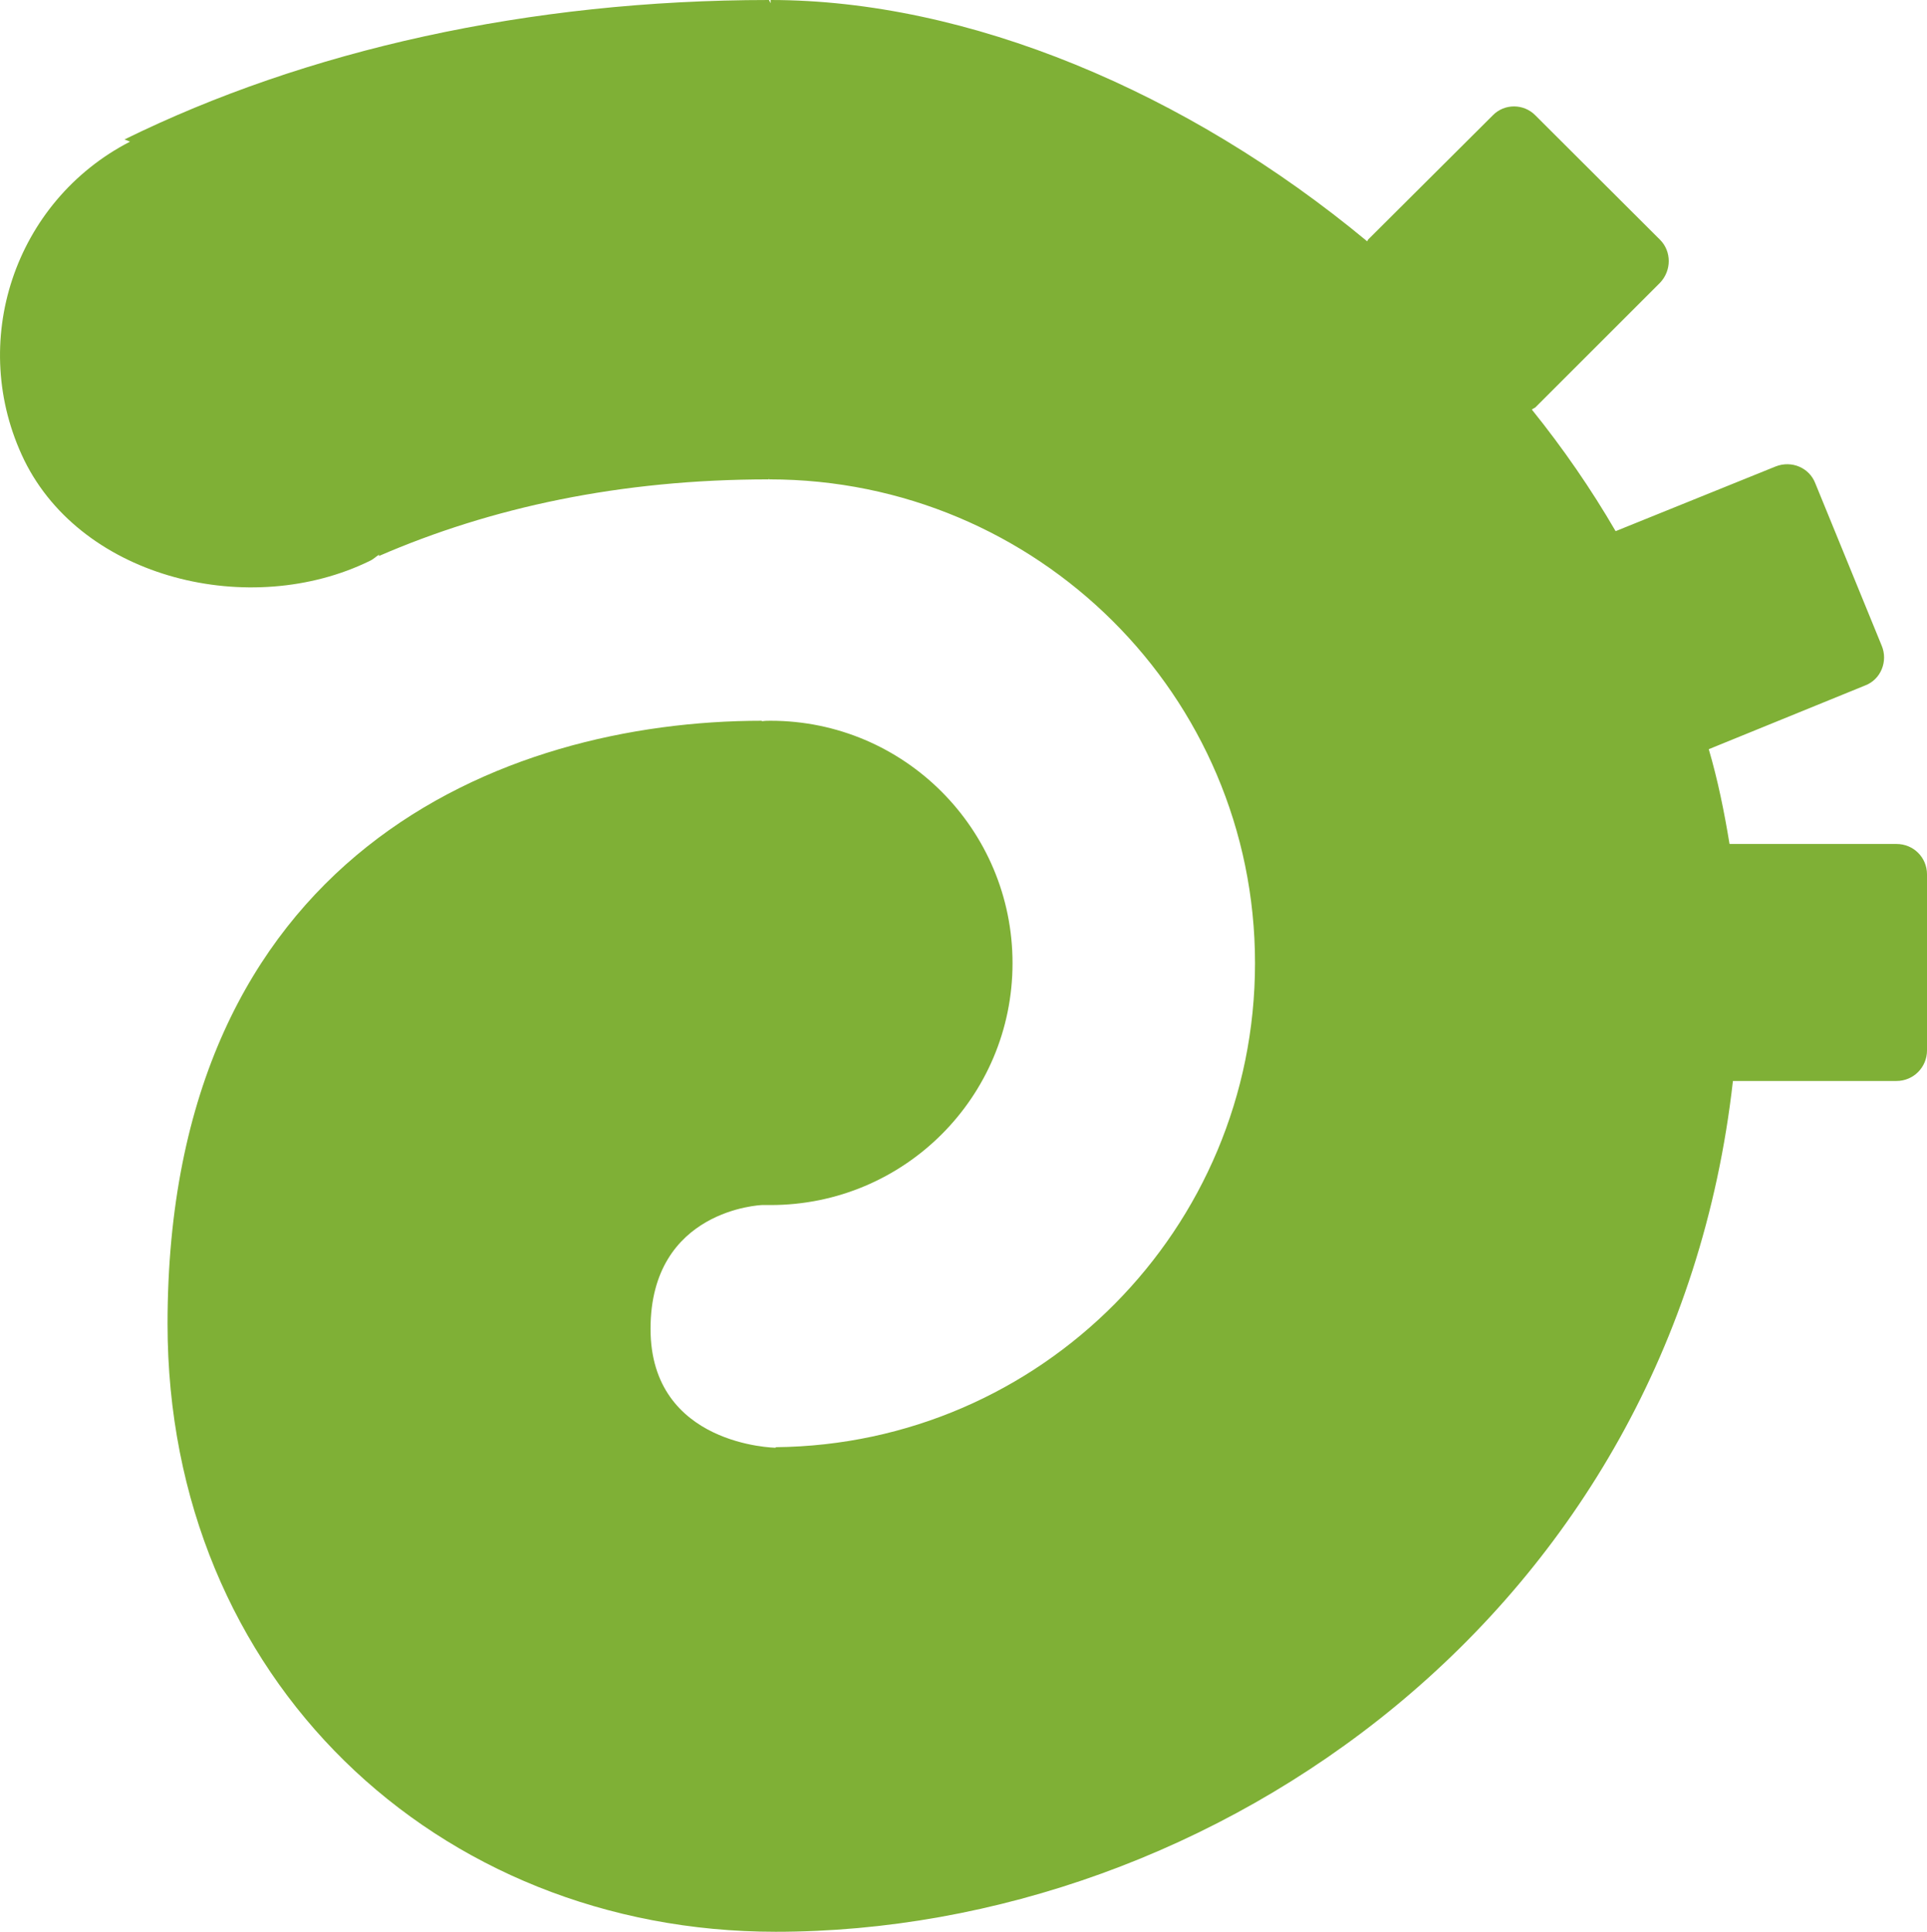 <!-- Generator: Adobe Illustrator 19.2.0, SVG Export Plug-In  -->
<svg version="1.1"
	 xmlns="http://www.w3.org/2000/svg" xmlns:xlink="http://www.w3.org/1999/xlink" xmlns:a="http://ns.adobe.com/AdobeSVGViewerExtensions/3.0/"
	 x="0px" y="0px" width="45.455px" height="45.577px" viewBox="0 0 45.455 45.577"
	 style="enable-background:new 0 0 45.455 45.577;" xml:space="preserve">
<style type="text/css">
	.st0{fill:#7FB036;}
</style>
<defs>
</defs>
<path class="st0" d="M44.734,19.912h-3.937c-0.125-0.76-0.276-1.508-0.49-2.236l3.685-1.502c0.377-0.141,0.547-0.575,0.395-0.939
	L42.819,11.4c-0.141-0.364-0.555-0.543-0.933-0.395l-3.776,1.527c-0.579-0.997-1.241-1.956-1.976-2.869
	c0.032-0.026,0.061-0.033,0.084-0.052l2.939-2.939c0.275-0.288,0.275-0.741,0-1.016l-2.939-2.933c-0.275-0.283-0.735-0.283-1.007,0
	l-2.943,2.933c-0.006,0.006-0.006,0.025-0.019,0.037C27.993,2.159,22.826,0,18.177,0v0.076L18.138,0
	C12.47,0,7.208,1.188,2.935,3.291c0.039,0.013,0.09,0.032,0.132,0.051C0.34,4.748-0.778,8.084,0.575,10.863
	c1.383,2.806,5.339,3.745,8.147,2.371c0.084-0.037,0.144-0.102,0.227-0.152c-0.013,0.018-0.013,0.031-0.013,0.037
	c2.636-1.144,5.688-1.809,9.202-1.809l0.008-0.031v0.031c6.319,0,11.458,5.101,11.458,11.414c0,6.27-5.049,11.357-11.306,11.42
	v0.013c0,0-2.953-0.039-2.953-2.805c0-2.825,2.627-2.921,2.627-2.921h0.205c3.154,0,5.707-2.549,5.707-5.707
	c0-3.157-2.553-5.719-5.707-5.719c-0.07,0-0.134,0-0.205,0.012v-0.012c-6.144,0-14.02,3.176-14.02,14.231
	c0,8.372,6.348,14.341,14.346,14.341c10.308,0,21.165-7.516,22.579-20.073h3.857c0.404,0,0.721-0.325,0.721-0.721v-4.154
	C45.455,20.231,45.138,19.912,44.734,19.912"/>
</svg>